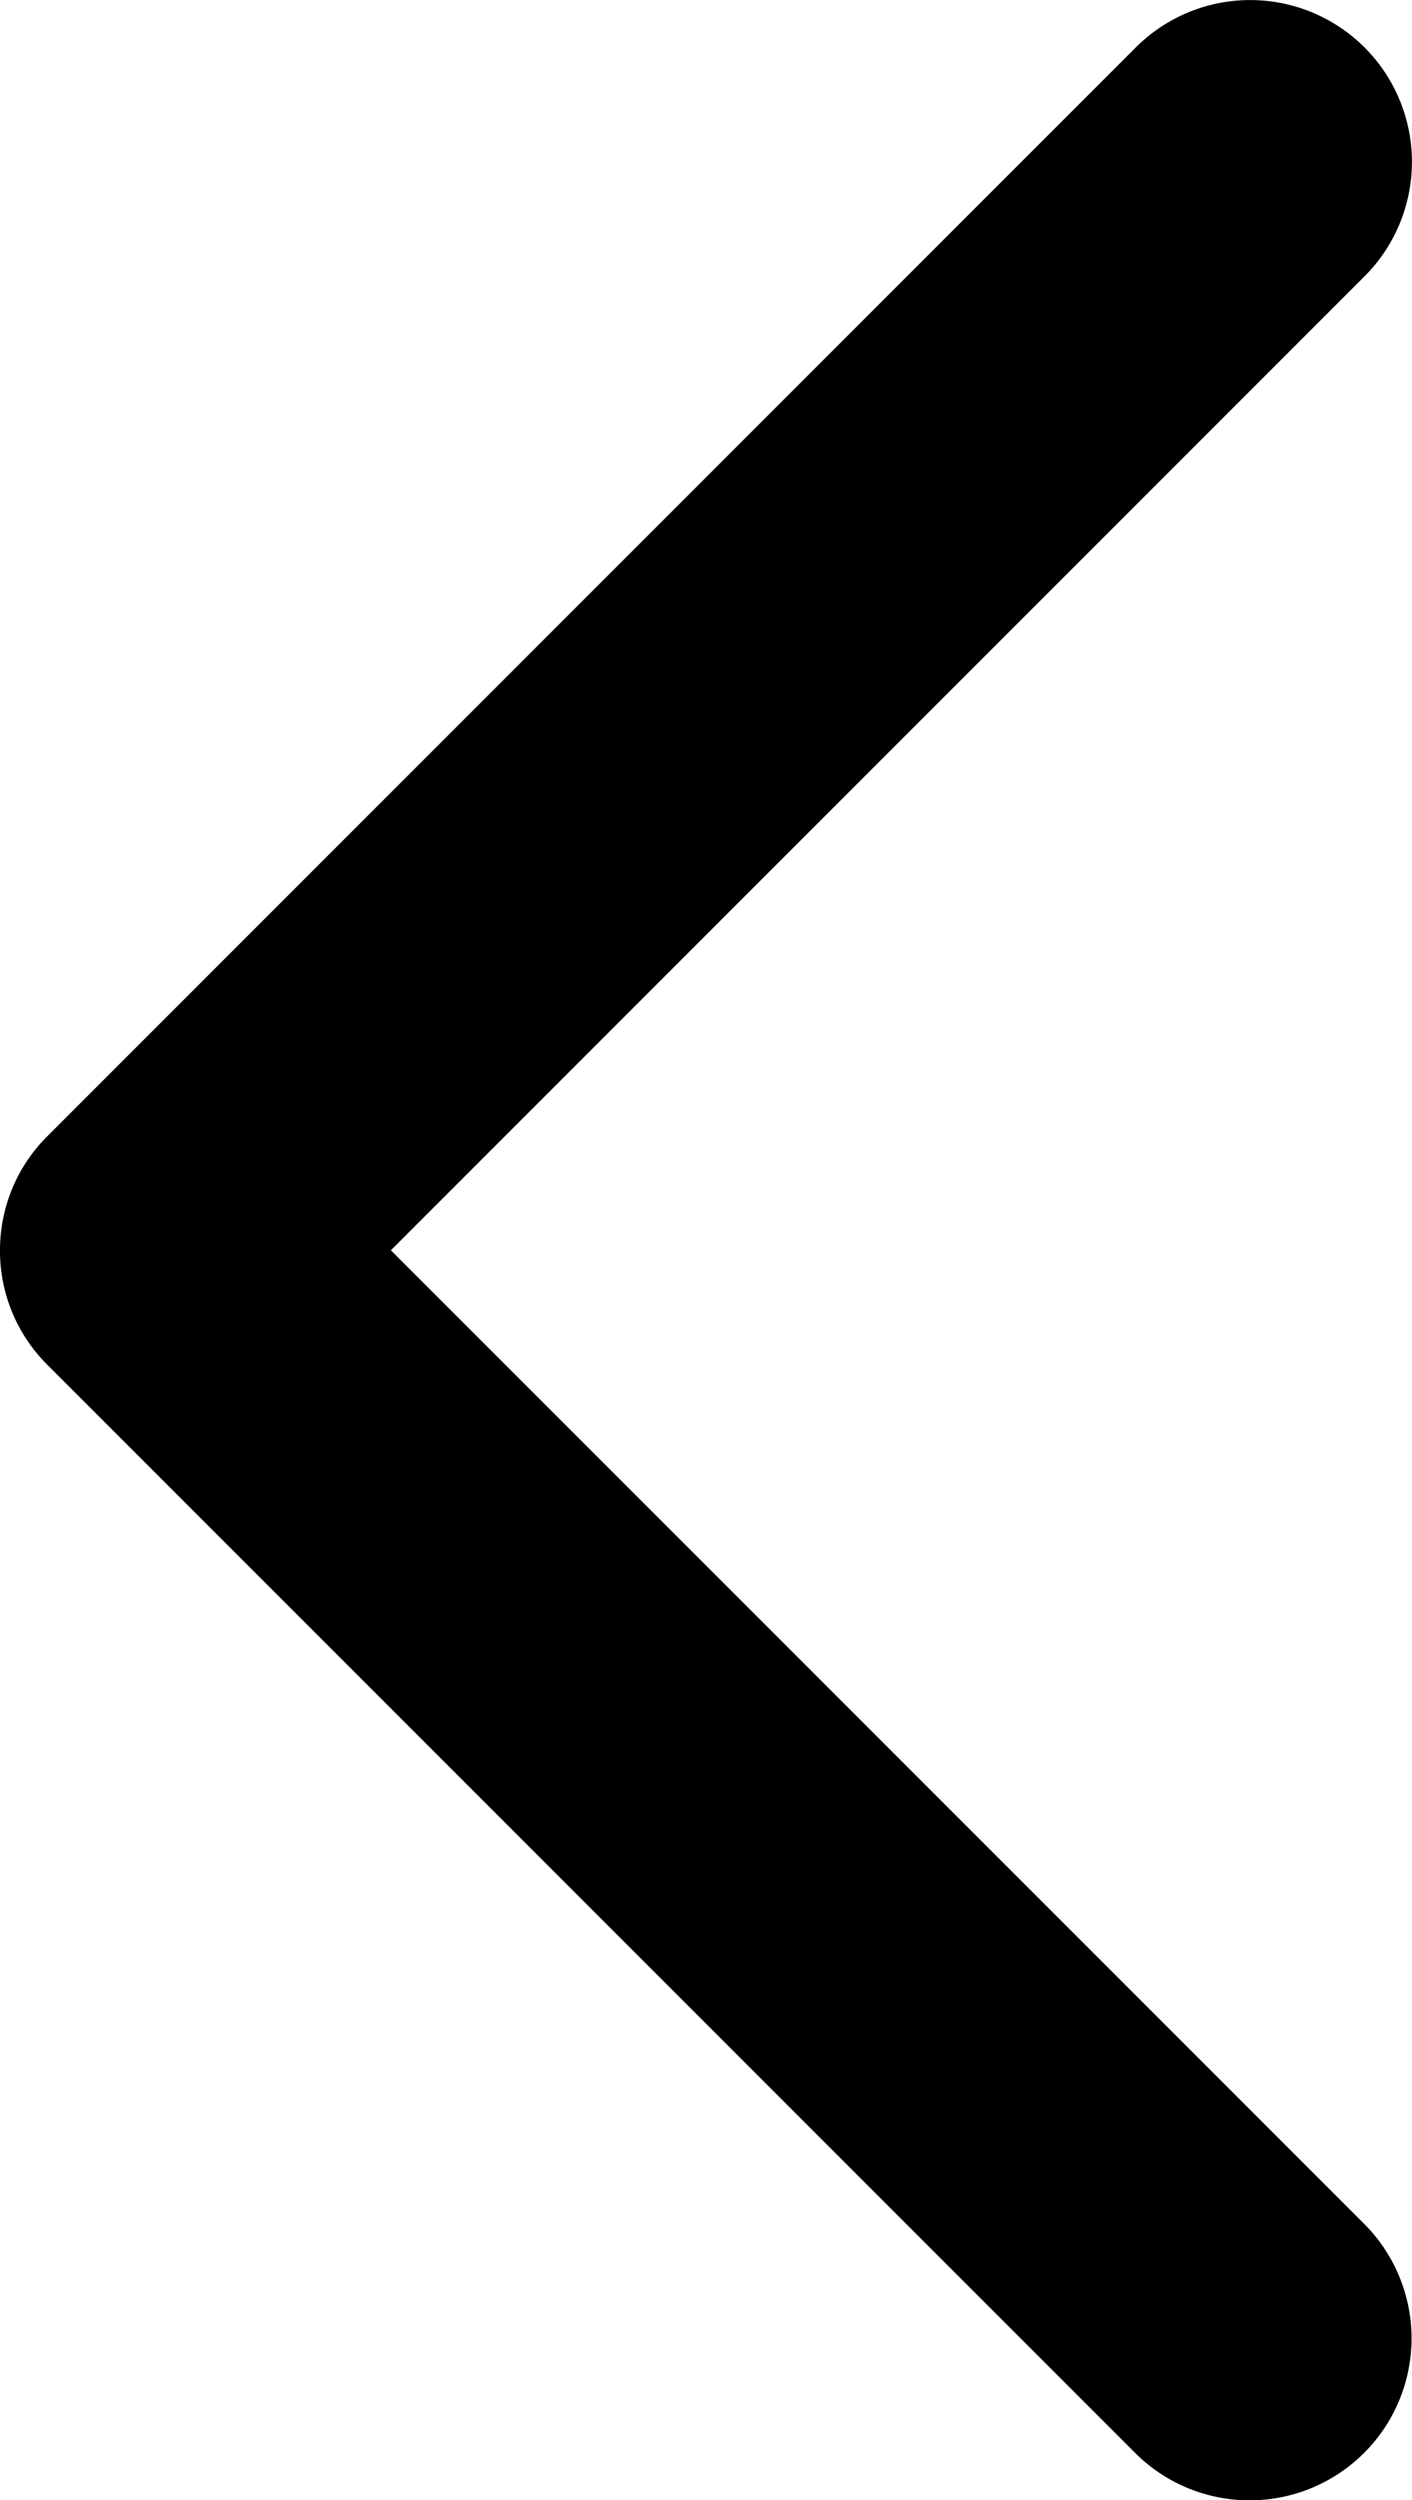 <svg id="Capa_1" data-name="Capa 1" xmlns="http://www.w3.org/2000/svg" width="103.06mm" height="182.434mm" viewBox="0 0 292.138 517.137"><title>icon-return</title><path d="M240.284,12.682,15.296,237.67a33.209,33.209,0,0,0-9.878,23.535c0,.065-0.0.13-0.0.195a33.192,33.192,0,0,0,8.951,22.762l.153.183L240.268,510.09a33.505,33.505,0,0,0,47.38-47.388L86.29,261.345,287.695,59.94a33.471,33.471,0,0,0-47.222-47.448q-.095.095-.19.19Z" transform="translate(-5.418 -2.745)"/></svg>